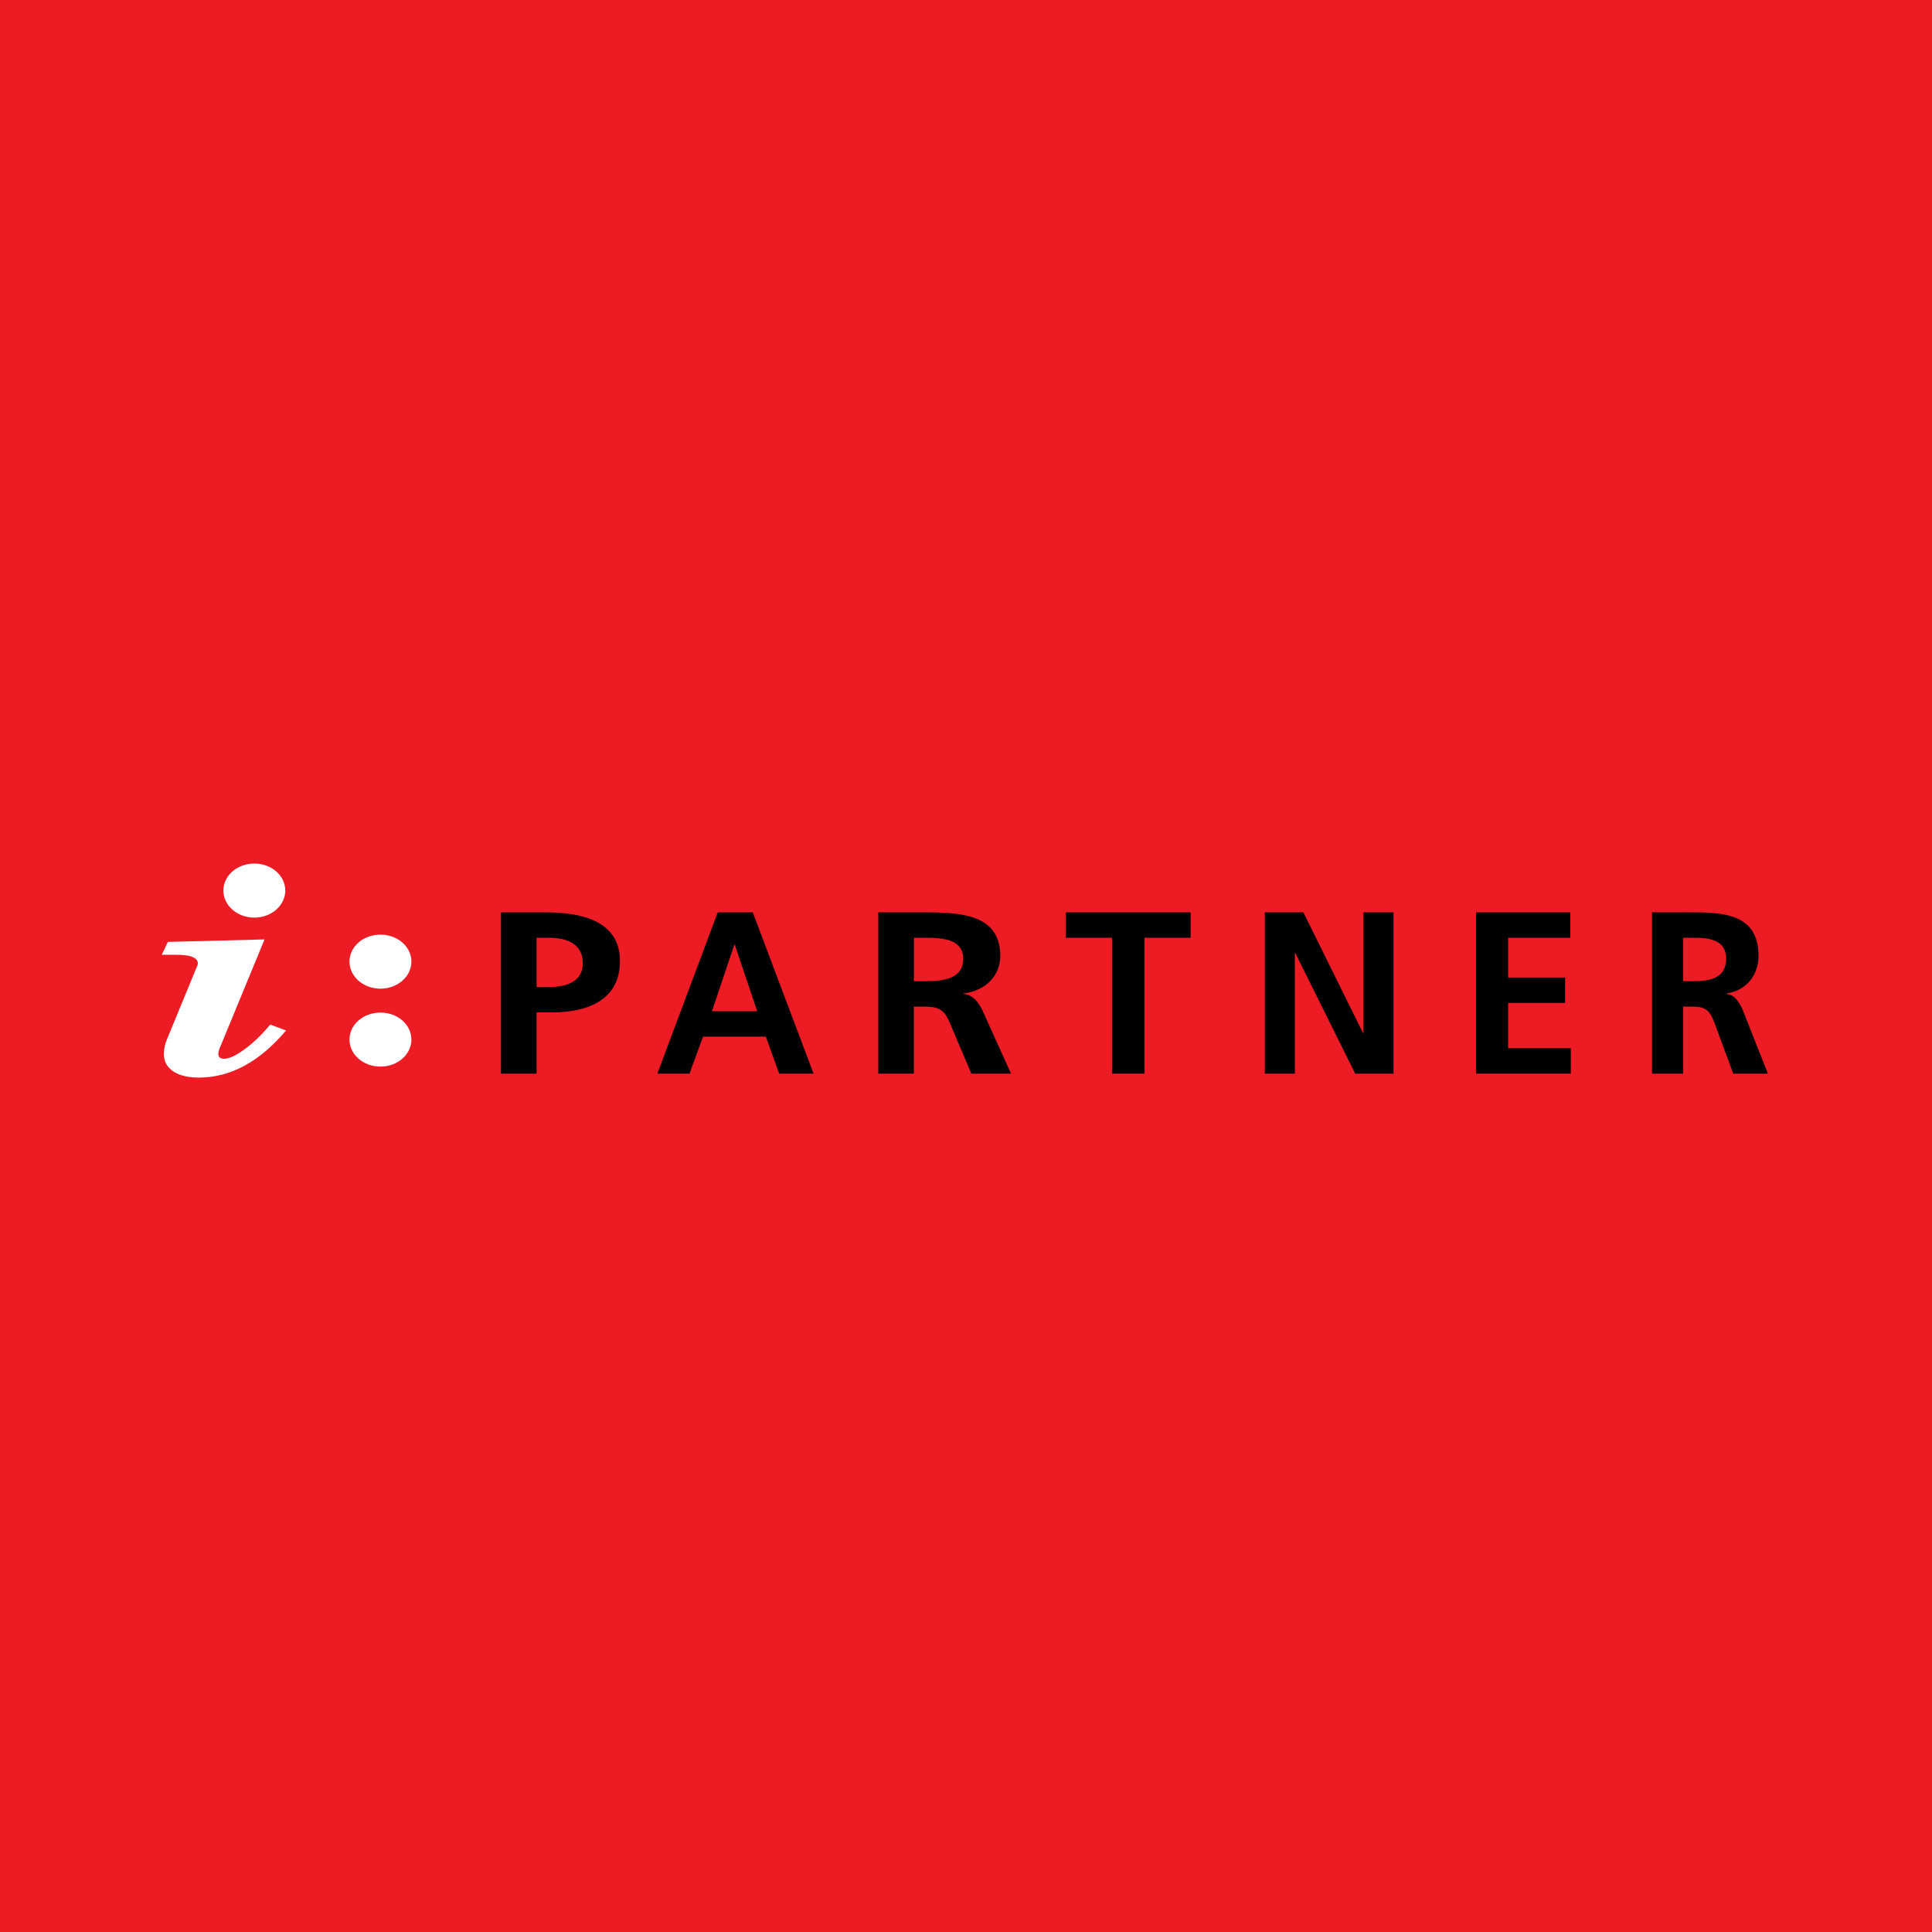 <?xml version="1.0" encoding="utf-8"?>
<!-- Generator: Adobe Illustrator 13.0.0, SVG Export Plug-In . SVG Version: 6.00 Build 14948)  -->
<!DOCTYPE svg PUBLIC "-//W3C//DTD SVG 1.0//EN" "http://www.w3.org/TR/2001/REC-SVG-20010904/DTD/svg10.dtd">
<svg version="1.0" id="Layer_1" xmlns="http://www.w3.org/2000/svg" xmlns:xlink="http://www.w3.org/1999/xlink" x="0px" y="0px"
	 width="192.756px" height="192.756px" viewBox="0 0 192.756 192.756" enable-background="new 0 0 192.756 192.756"
	 xml:space="preserve">
<g>
	<polygon fill-rule="evenodd" clip-rule="evenodd" fill="#ED1C24" points="0,0 192.756,0 192.756,192.756 0,192.756 0,0 	"/>
	<path fill-rule="evenodd" clip-rule="evenodd" fill="#FFFFFF" d="M16.745,93.975l9.647-0.248l-4.309,10.455
		c-0.203,0.438-0.304,0.758-0.304,0.961c0,0.164,0.051,0.287,0.152,0.369s0.242,0.121,0.422,0.121c0.404,0,0.917-0.199,1.542-0.602
		c1.042-0.662,2.063-1.598,3.064-2.805l1.58,0.582c-2.642,3.135-5.545,4.703-8.71,4.703c-1.076,0-1.924-0.209-2.546-0.623
		c-0.621-0.42-0.931-0.986-0.931-1.705c0-0.5,0.093-0.977,0.28-1.426l2.995-7.278c0.073-0.125,0.109-0.252,0.109-0.379
		c0-0.25-0.167-0.457-0.499-0.61c-0.333-0.155-0.905-0.232-1.713-0.232H16.14L16.745,93.975L16.745,93.975z"/>
	<path fill-rule="evenodd" clip-rule="evenodd" fill="#FFFFFF" d="M41.045,103.721c0,1.475-1.372,2.695-3.088,2.695
		c-1.716,0-3.089-1.221-3.089-2.695c0-1.498,1.373-2.695,3.089-2.695C39.673,101.025,41.045,102.223,41.045,103.721L41.045,103.721
		L41.045,103.721z M41.045,95.943c0,1.476-1.372,2.697-3.088,2.697c-1.716,0-3.089-1.222-3.089-2.697
		c0-1.498,1.373-2.694,3.089-2.694C39.673,93.249,41.045,94.446,41.045,95.943L41.045,95.943L41.045,95.943z M28.462,88.853
		c0,1.476-1.372,2.697-3.088,2.697c-1.715,0-3.089-1.221-3.089-2.697c0-1.496,1.374-2.696,3.089-2.696
		C27.09,86.157,28.462,87.357,28.462,88.853L28.462,88.853z"/>
	<path fill-rule="evenodd" clip-rule="evenodd" d="M53.532,93.562h1.242c1.827,0,3.375,0.645,3.375,2.513
		c0,1.865-1.599,2.398-3.375,2.398h-1.242V93.562L53.532,93.562z M49.981,107.115h3.551v-6.107h1.497
		c3.805,0,6.824-1.361,6.824-5.119c0-3.85-3.526-4.864-7.382-4.864h-4.489V107.115L49.981,107.115z"/>
	<path fill-rule="evenodd" clip-rule="evenodd" d="M75.546,100.893h-4.515l2.235-6.641h0.044L75.546,100.893L75.546,100.893z
		 M65.583,107.115h3.21l1.35-3.688h6.266l1.328,3.688h3.432l-6.066-16.09h-3.497L65.583,107.115L65.583,107.115z"/>
	<path fill-rule="evenodd" clip-rule="evenodd" d="M91.179,93.562h1.166c1.775,0,3.754,0.161,3.754,2.098
		c0,2.004-2.003,2.233-3.754,2.233h-1.166V93.562L91.179,93.562z M87.627,107.115h3.551v-6.684h1.141
		c1.497,0,1.953,0.461,2.461,1.658l2.131,5.025h3.958l-2.842-6.293c-0.354-0.713-0.913-1.59-1.877-1.658v-0.047
		c2.256-0.279,3.65-1.846,3.65-3.735c0-4.472-4.54-4.357-8.345-4.357h-3.828V107.115L87.627,107.115z"/>
	<polygon fill-rule="evenodd" clip-rule="evenodd" points="110.947,93.562 106.338,93.562 106.338,91.025 118.789,91.025 
		118.789,93.562 114.178,93.562 114.178,107.115 110.947,107.115 110.947,93.562 	"/>
	<polygon fill-rule="evenodd" clip-rule="evenodd" points="126.191,91.025 130.039,91.025 135.988,103.059 136.033,103.059 
		136.033,91.025 139.031,91.025 139.031,107.115 135.205,107.115 129.232,95.082 129.188,95.082 129.188,107.115 126.191,107.115 
		126.191,91.025 	"/>
	<polygon fill-rule="evenodd" clip-rule="evenodd" points="147.268,91.025 156.672,91.025 156.672,93.562 150.465,93.562 
		150.465,97.527 156.148,97.527 156.148,100.062 150.465,100.062 150.465,104.58 156.721,104.58 156.721,107.115 147.268,107.115 
		147.268,91.025 	"/>
	<path fill-rule="evenodd" clip-rule="evenodd" d="M167.924,93.562h1.016c1.551,0,3.277,0.161,3.277,2.098
		c0,2.004-1.75,2.233-3.277,2.233h-1.016V93.562L167.924,93.562z M164.822,107.115h3.102v-6.684h0.994
		c1.307,0,1.705,0.461,2.148,1.658l1.859,5.025h3.455l-2.482-6.293c-0.309-0.713-0.795-1.59-1.637-1.658v-0.047
		c1.971-0.279,3.189-1.846,3.189-3.735c0-4.472-3.965-4.357-7.285-4.357h-3.344V107.115L164.822,107.115z"/>
</g>
</svg>
